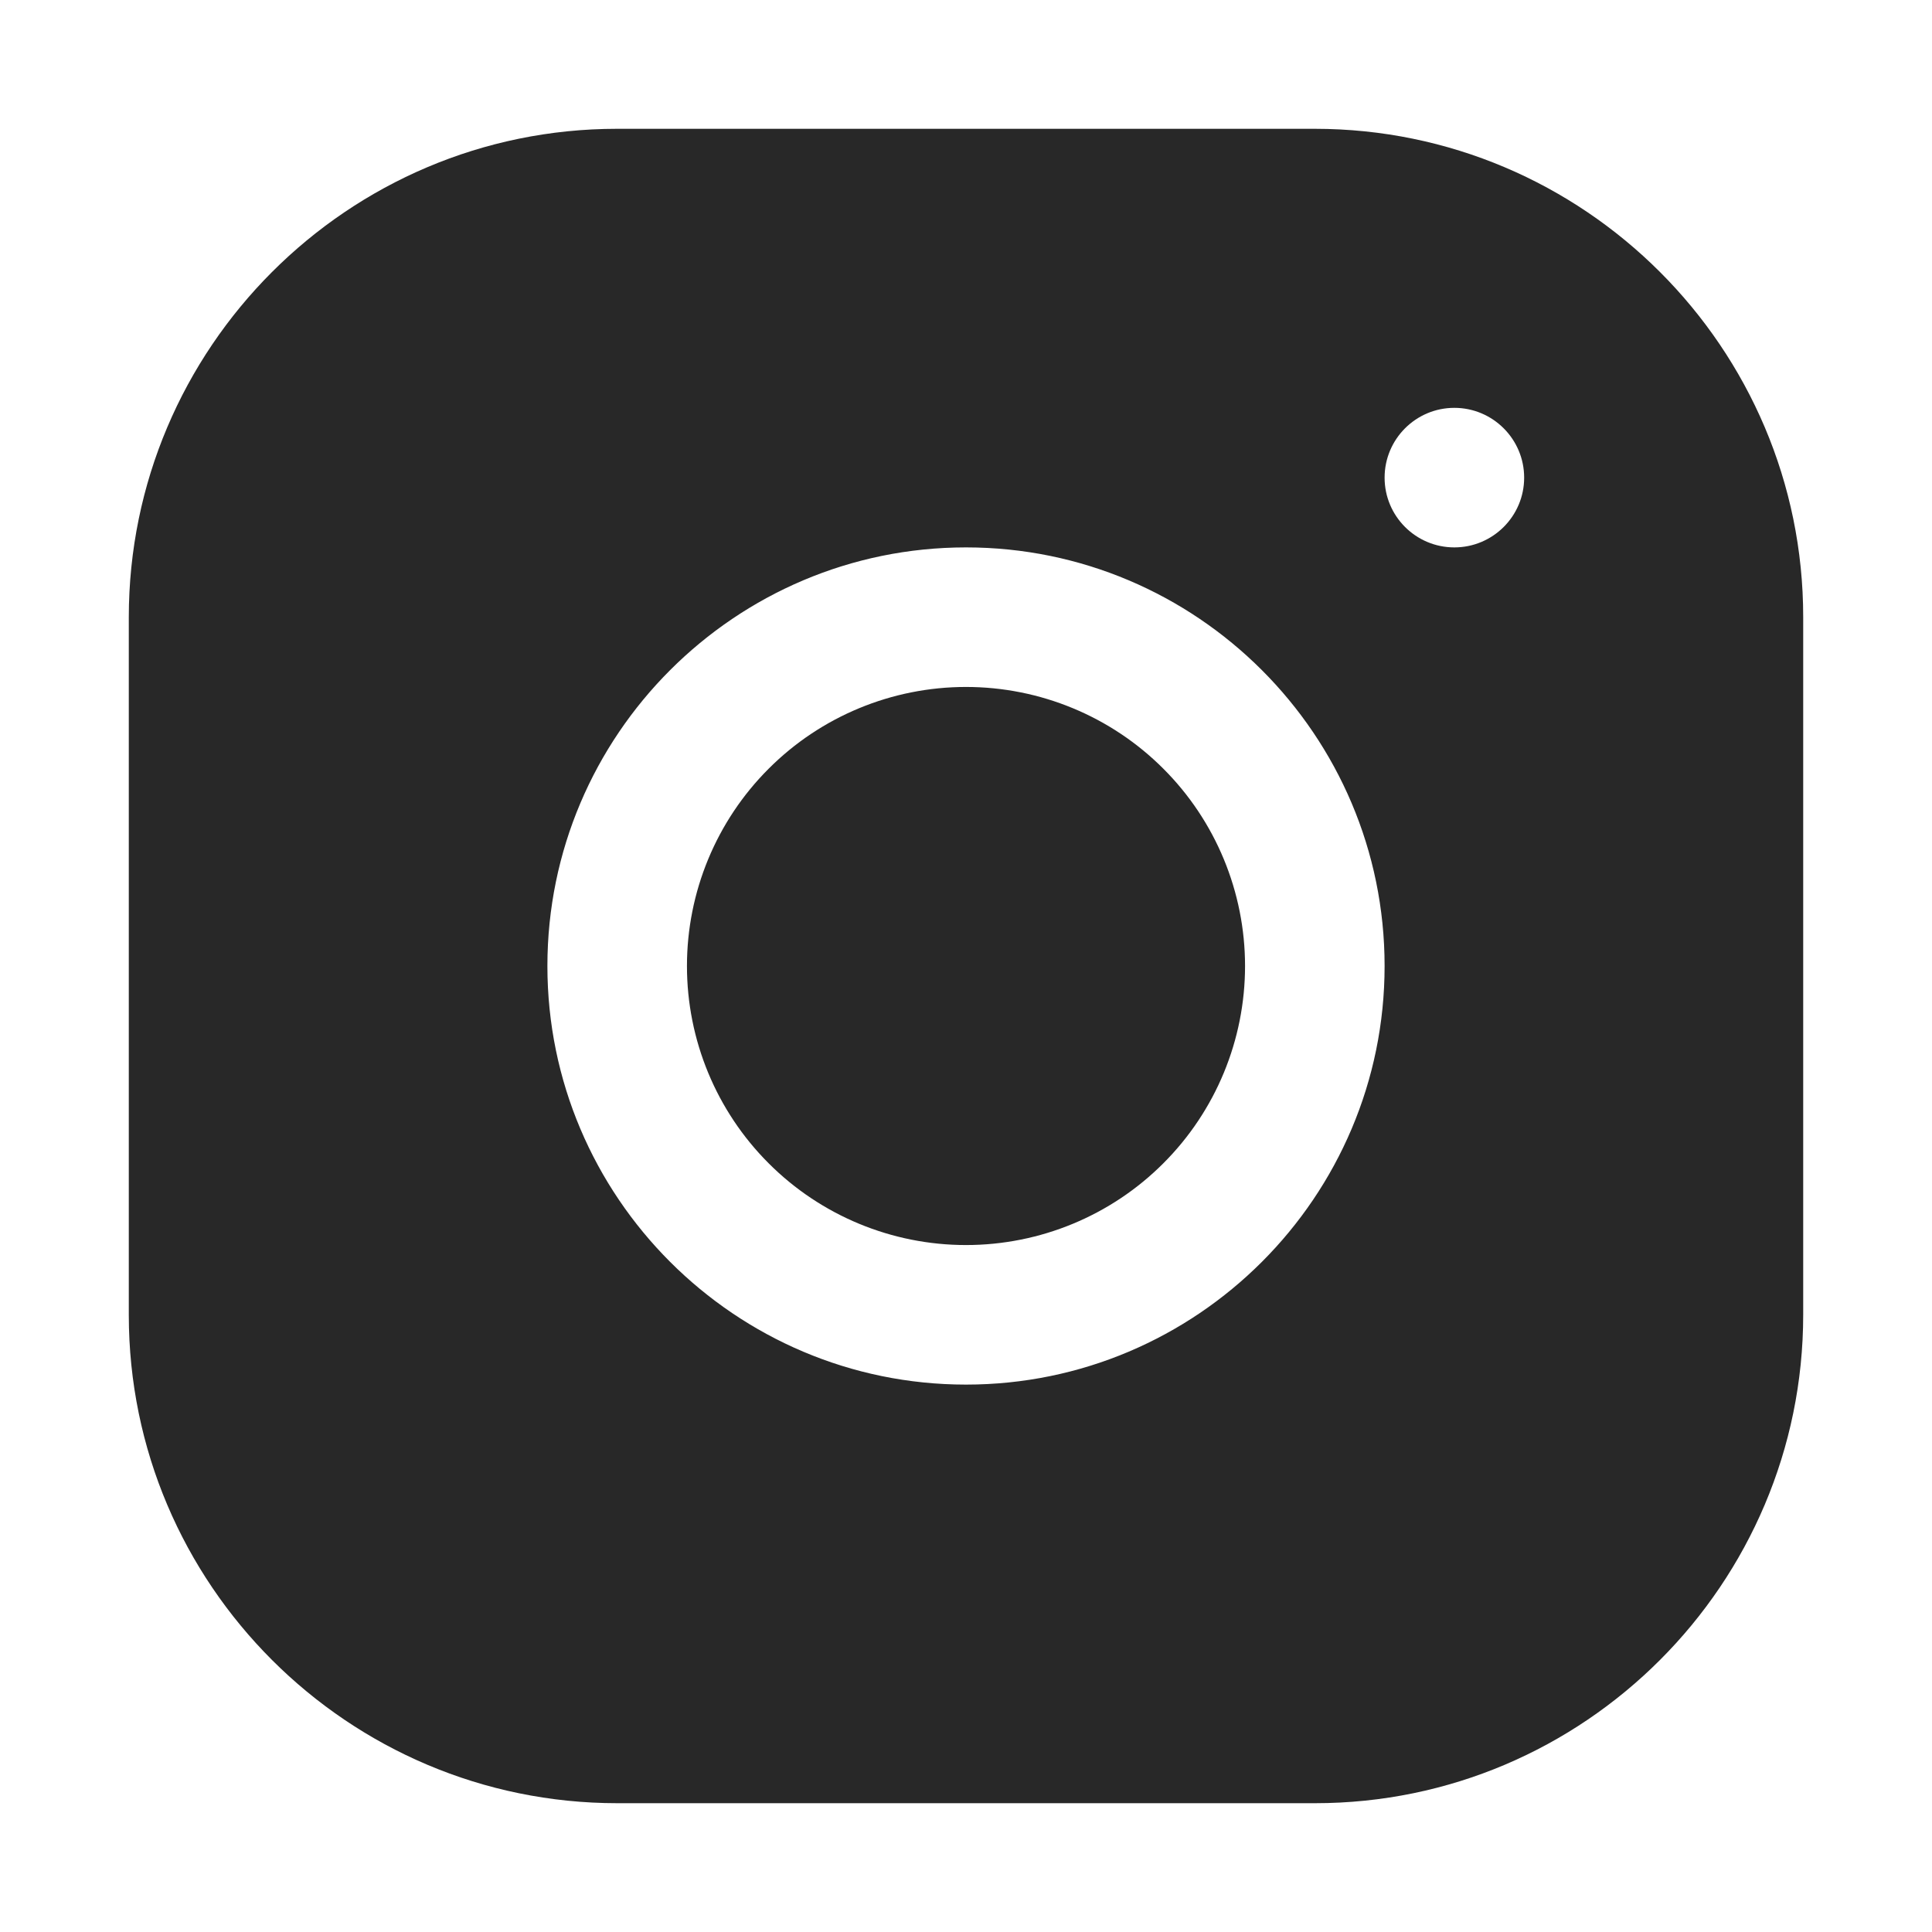 <svg xmlns="http://www.w3.org/2000/svg" width="30" height="30" viewBox="0 0 30 30" fill="none"><path d="M9.581 2C5.401 2 2 5.404 2 9.585V20.419C2 24.599 5.404 28 9.585 28H20.419C24.599 28 28 24.596 28 20.415V9.581C28 5.401 24.596 2 20.415 2H9.581ZM22.583 6.333C23.181 6.333 23.667 6.819 23.667 7.417C23.667 8.015 23.181 8.5 22.583 8.5C21.985 8.5 21.5 8.015 21.5 7.417C21.5 6.819 21.985 6.333 22.583 6.333ZM15 8.5C18.585 8.5 21.5 11.415 21.5 15C21.5 18.585 18.585 21.5 15 21.5C11.415 21.5 8.5 18.585 8.5 15C8.5 11.415 11.415 8.5 15 8.5ZM15 10.667C13.851 10.667 12.748 11.123 11.936 11.936C11.123 12.748 10.667 13.851 10.667 15C10.667 16.149 11.123 17.252 11.936 18.064C12.748 18.877 13.851 19.333 15 19.333C16.149 19.333 17.252 18.877 18.064 18.064C18.877 17.252 19.333 16.149 19.333 15C19.333 13.851 18.877 12.748 18.064 11.936C17.252 11.123 16.149 10.667 15 10.667Z" fill="#282828"></path></svg>